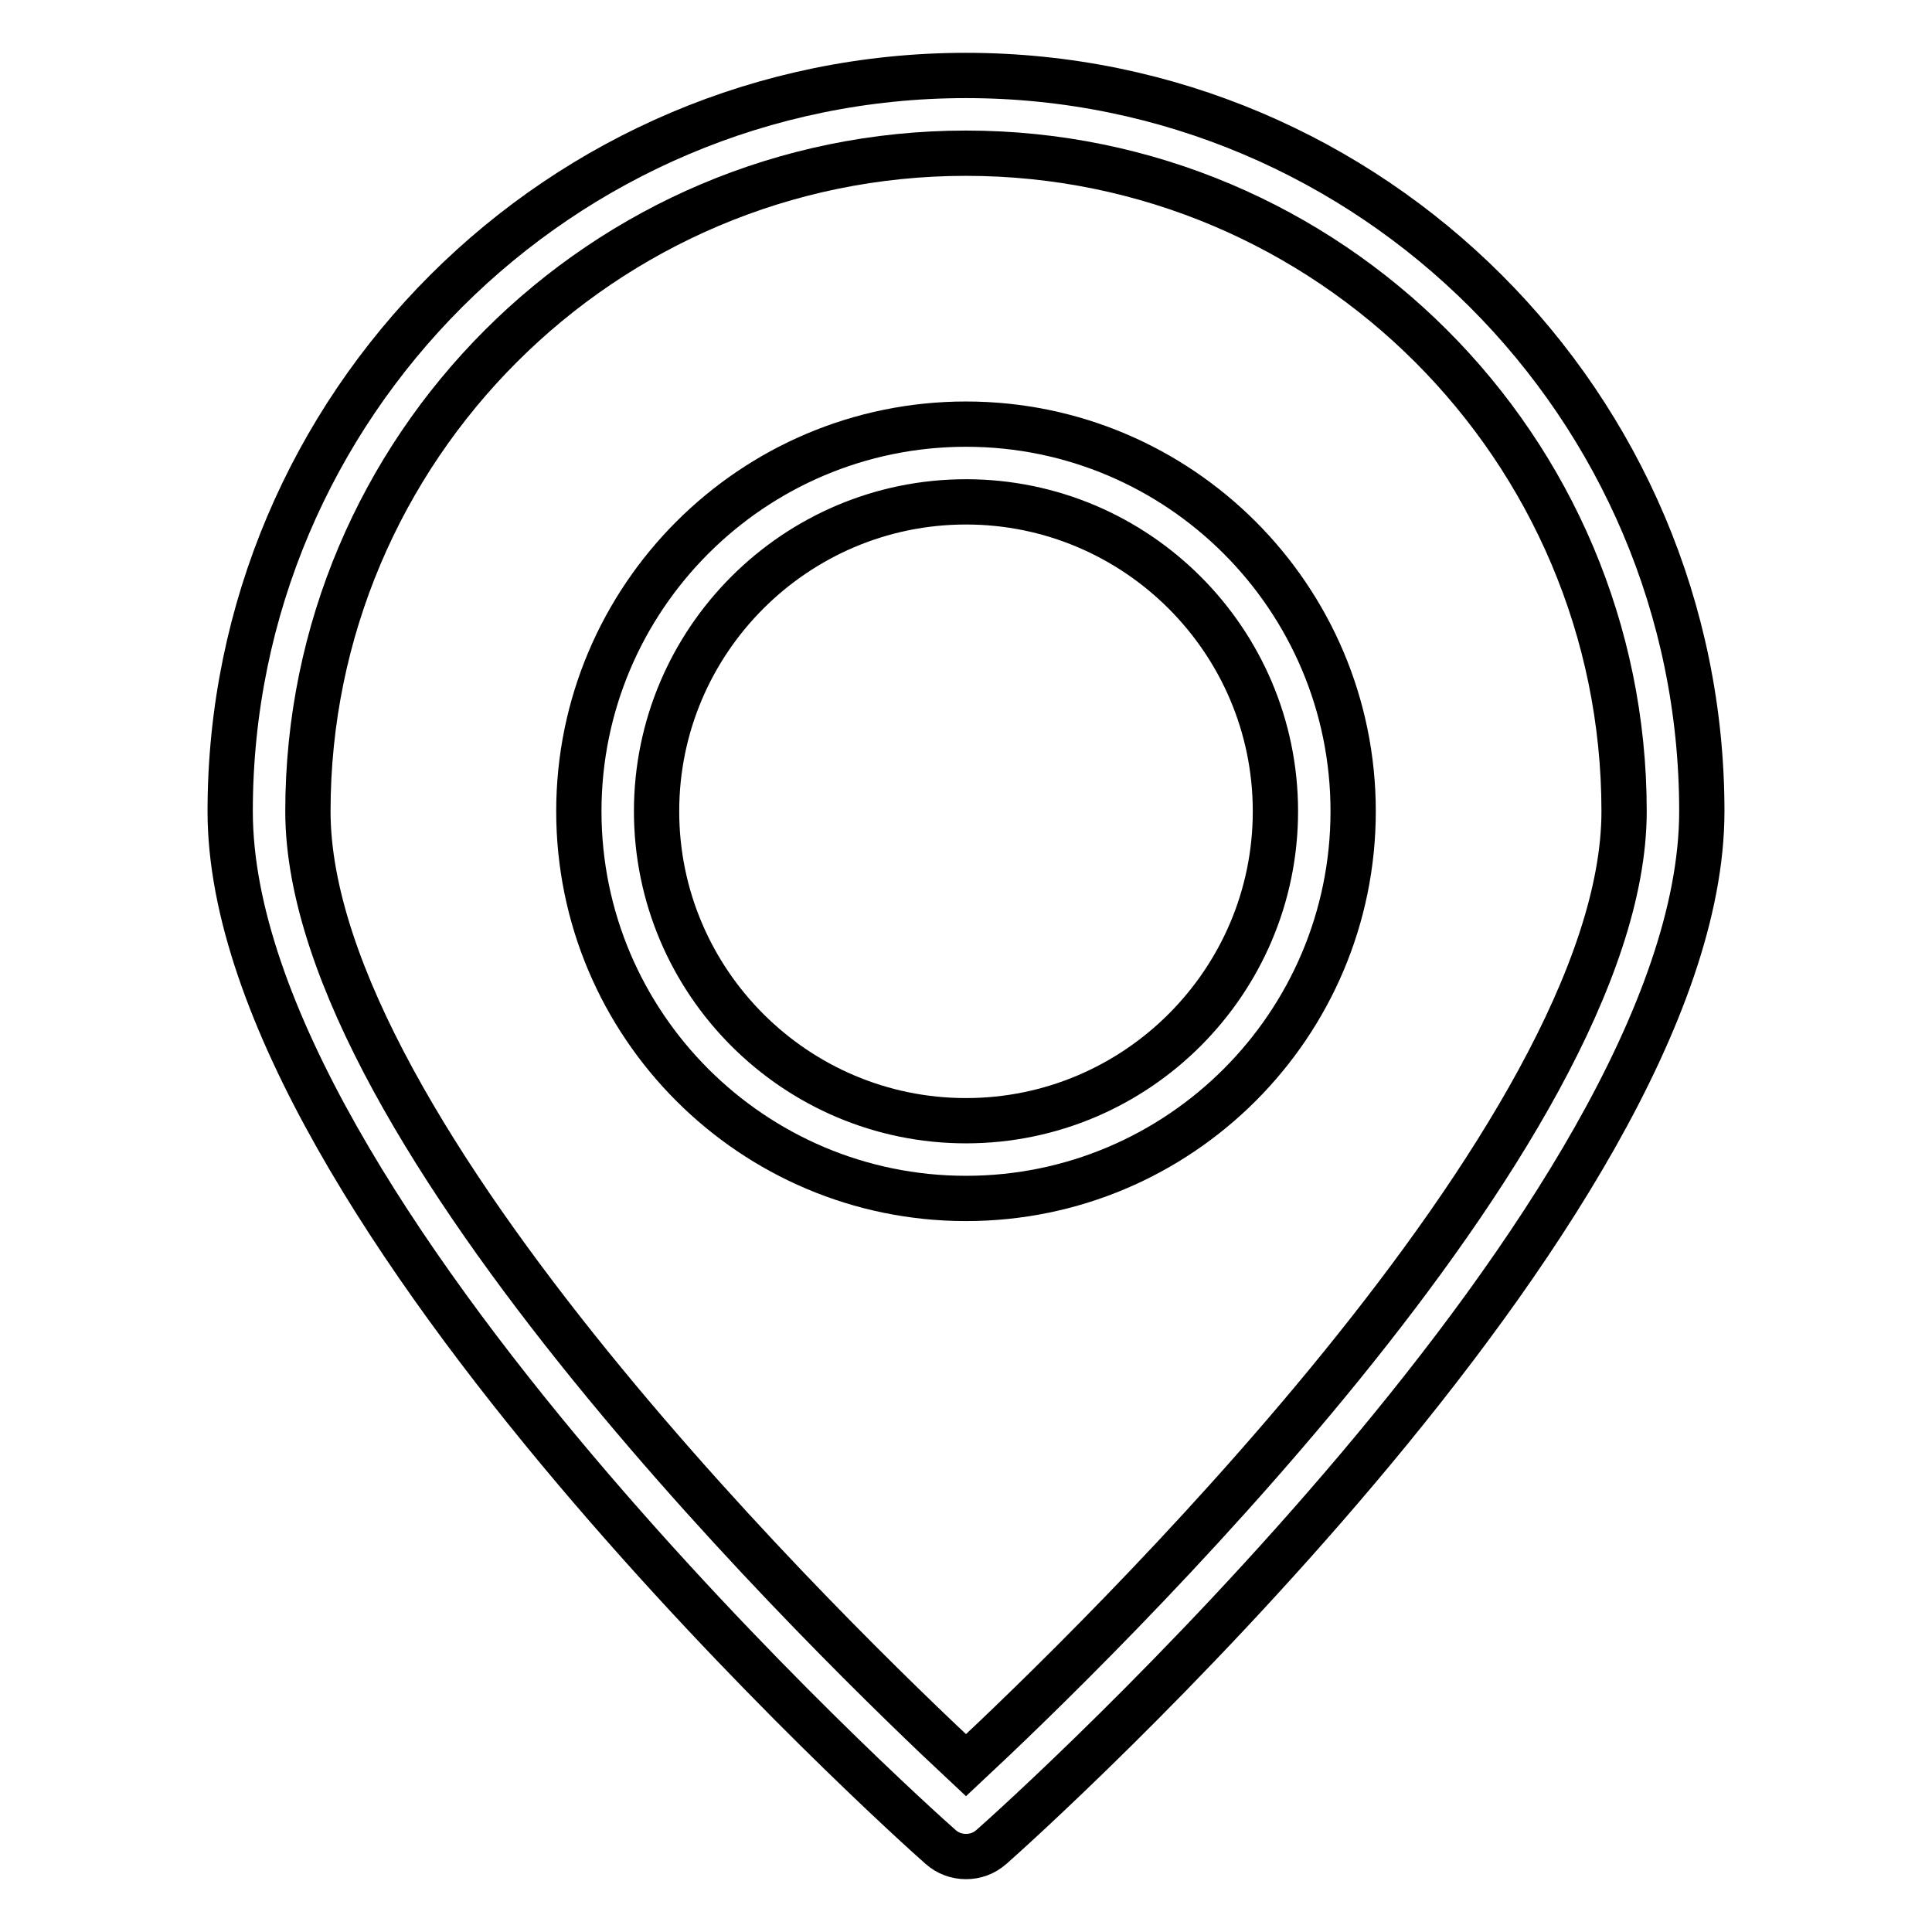 <?xml version="1.0" encoding="utf-8"?>
<!-- Svg Vector Icons : http://www.onlinewebfonts.com/icon -->
<!DOCTYPE svg PUBLIC "-//W3C//DTD SVG 1.1//EN" "http://www.w3.org/Graphics/SVG/1.1/DTD/svg11.dtd">
<svg version="1.1" xmlns="http://www.w3.org/2000/svg" xmlns:xlink="http://www.w3.org/1999/xlink" x="0px" y="0px" viewBox="0 0 256 256" enable-background="new 0 0 256 256" xml:space="preserve">
<g> <path stroke-width="6" fill-opacity="0" stroke="#000000"  d="M128,10c-53.7,0-97.5,43.7-97.5,97.5c0,52.7,90.2,133.8,94.1,137.2c1,0.9,2.2,1.3,3.4,1.3 c1.2,0,2.4-0.4,3.4-1.3c3.9-3.4,94.1-84.5,94.1-137.2C225.5,53.7,181.7,10,128,10z M128,233.9c-16.5-15.4-87.2-83.7-87.2-126.4 c0-48.1,39.1-87.2,87.2-87.2c48.1,0,87.2,39.1,87.2,87.2C215.2,150.2,144.5,218.5,128,233.9z"/> <path stroke-width="6" fill-opacity="0" stroke="#000000"  d="M128,56.2c-28.3,0-51.3,23-51.3,51.3c0,28.3,23,51.3,51.3,51.3s51.3-23,51.3-51.3 C179.3,79.2,156.3,56.2,128,56.2z M128,148.5c-22.6,0-41-18.4-41-41s18.4-41,41-41s41,18.4,41,41C169,130.1,150.6,148.5,128,148.5z "/></g>
</svg>